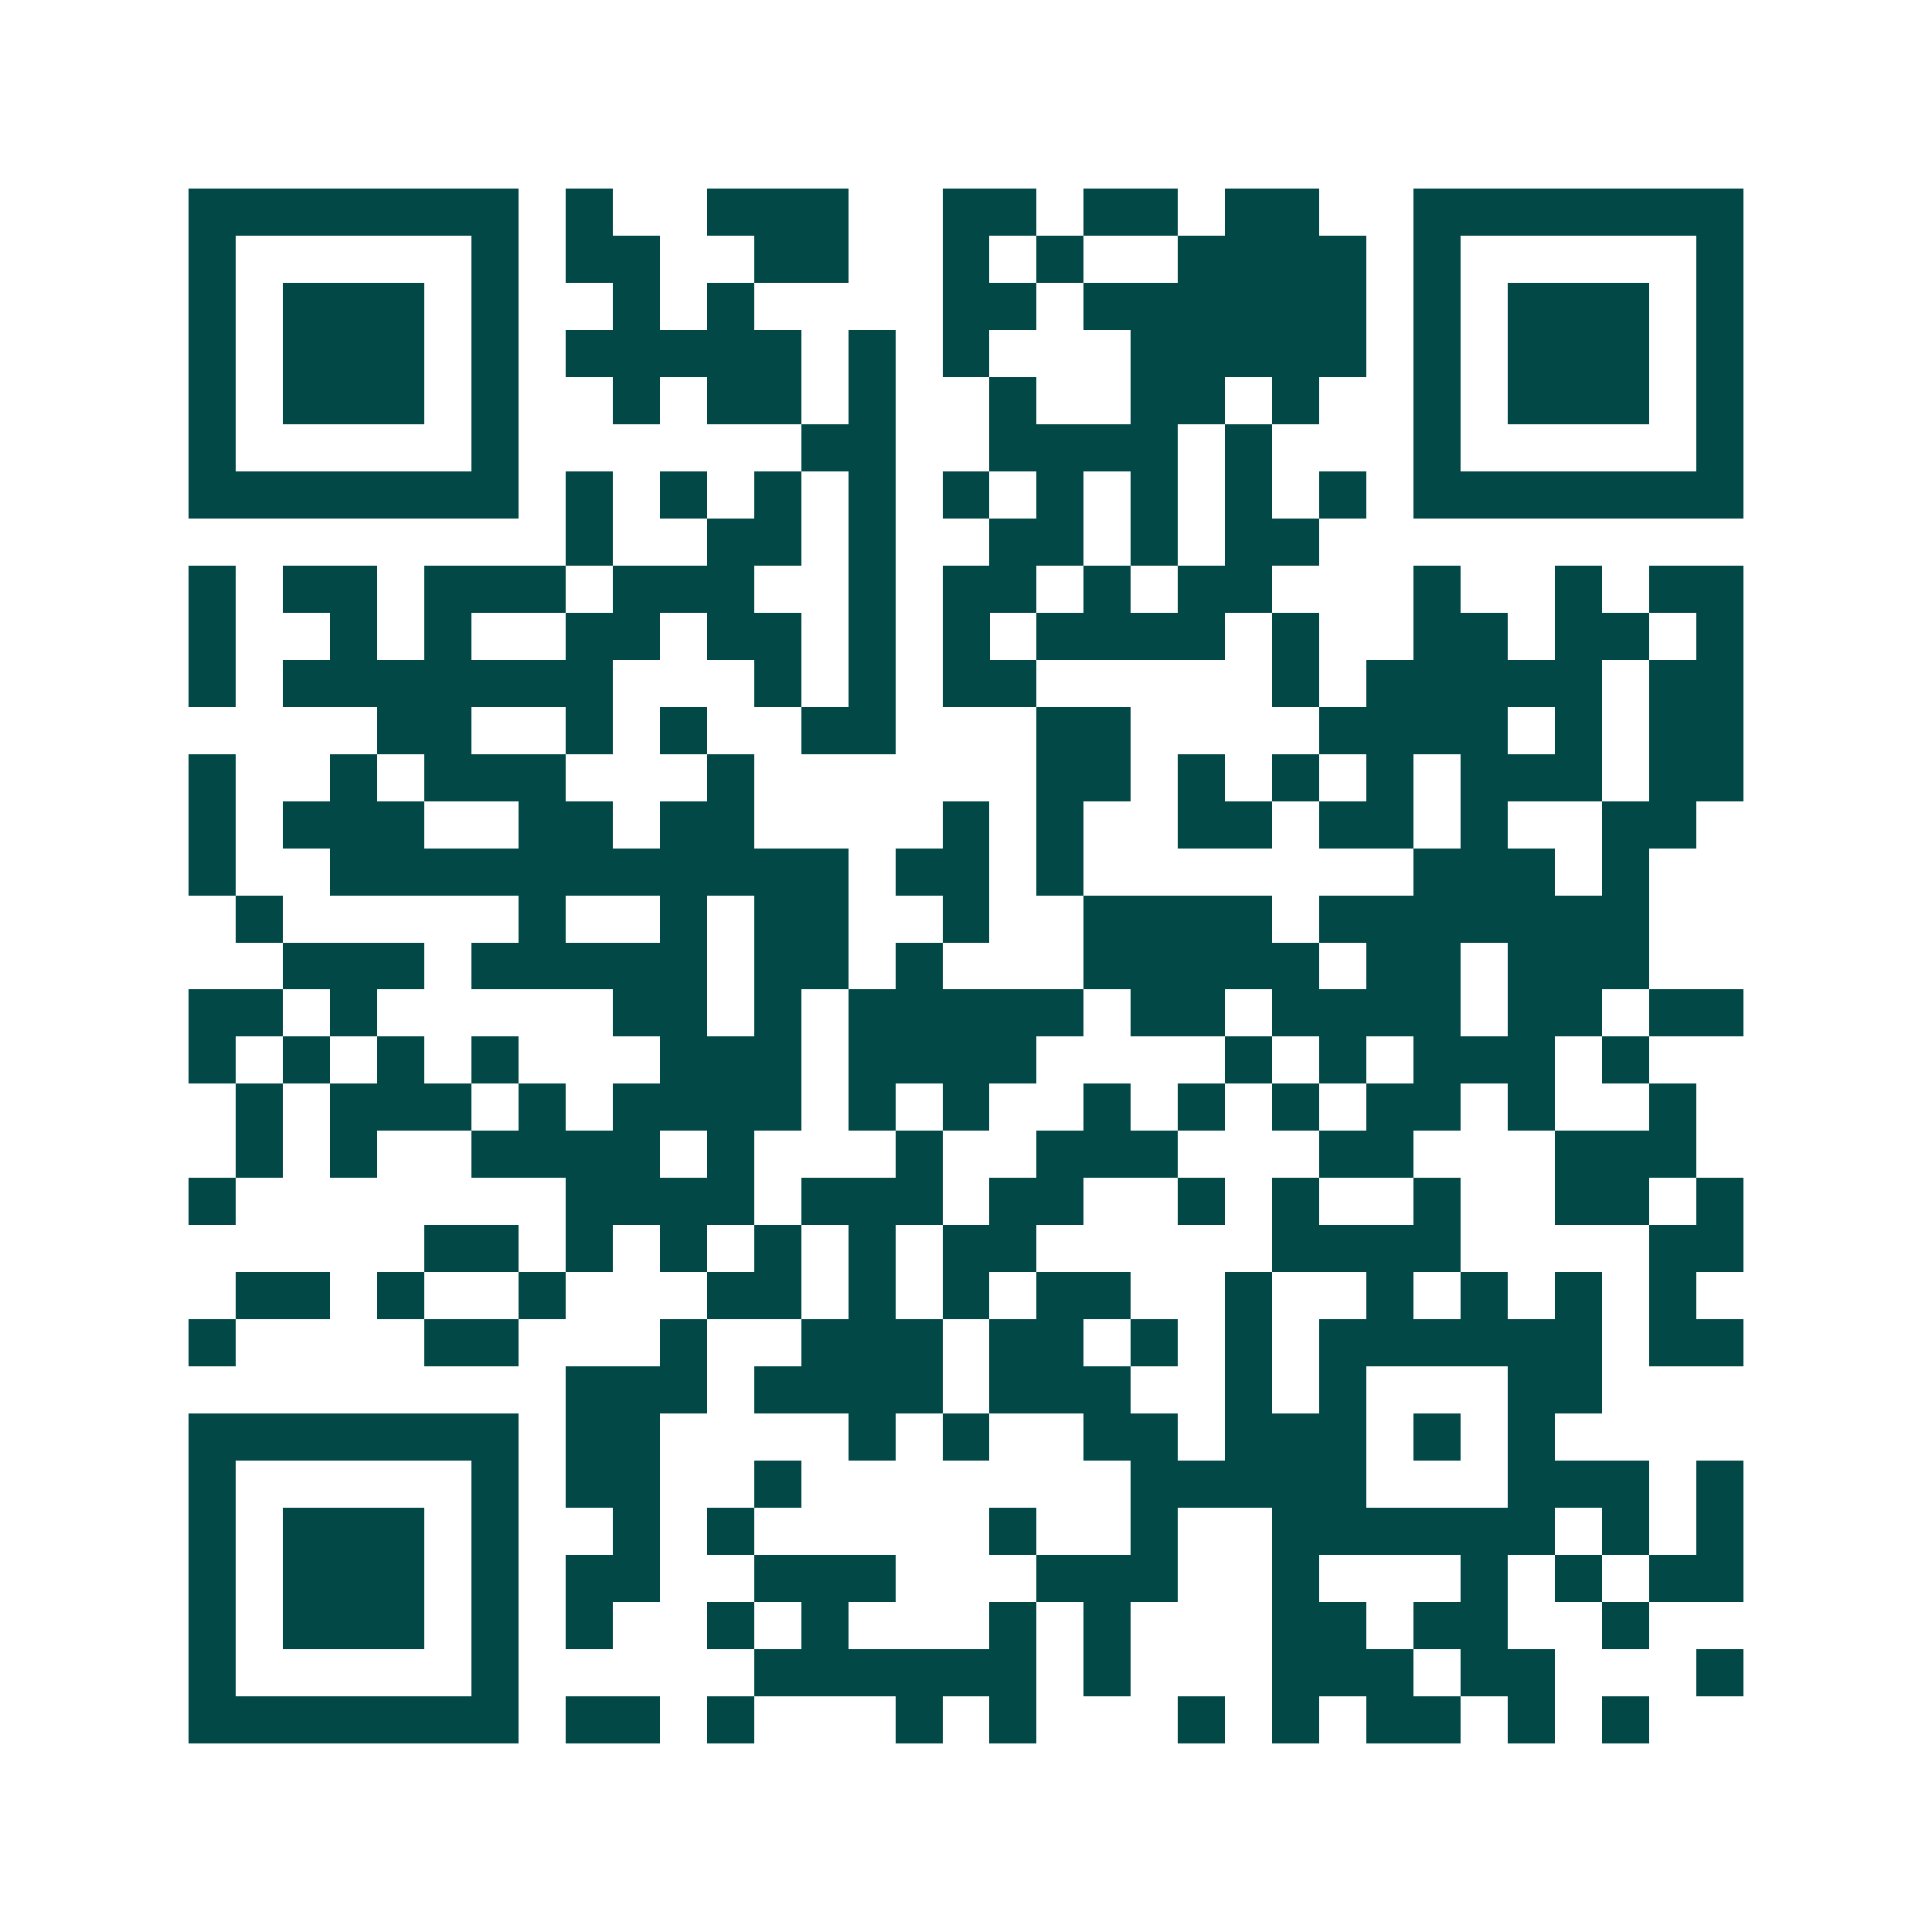 <svg xmlns="http://www.w3.org/2000/svg" width="200" height="200" viewBox="0 0 41 41" shape-rendering="crispEdges"><path fill="#ffffff" d="M0 0h41v41H0z"/><path stroke="#014847" d="M4 4.5h7m1 0h1m2 0h3m2 0h2m1 0h2m1 0h2m2 0h7M4 5.5h1m5 0h1m1 0h2m2 0h2m2 0h1m1 0h1m2 0h4m1 0h1m5 0h1M4 6.5h1m1 0h3m1 0h1m2 0h1m1 0h1m4 0h2m1 0h6m1 0h1m1 0h3m1 0h1M4 7.5h1m1 0h3m1 0h1m1 0h5m1 0h1m1 0h1m3 0h5m1 0h1m1 0h3m1 0h1M4 8.5h1m1 0h3m1 0h1m2 0h1m1 0h2m1 0h1m2 0h1m2 0h2m1 0h1m2 0h1m1 0h3m1 0h1M4 9.5h1m5 0h1m6 0h2m2 0h4m1 0h1m3 0h1m5 0h1M4 10.5h7m1 0h1m1 0h1m1 0h1m1 0h1m1 0h1m1 0h1m1 0h1m1 0h1m1 0h1m1 0h7M12 11.5h1m2 0h2m1 0h1m2 0h2m1 0h1m1 0h2M4 12.5h1m1 0h2m1 0h3m1 0h3m2 0h1m1 0h2m1 0h1m1 0h2m3 0h1m2 0h1m1 0h2M4 13.5h1m2 0h1m1 0h1m2 0h2m1 0h2m1 0h1m1 0h1m1 0h4m1 0h1m2 0h2m1 0h2m1 0h1M4 14.5h1m1 0h7m3 0h1m1 0h1m1 0h2m5 0h1m1 0h5m1 0h2M8 15.5h2m2 0h1m1 0h1m2 0h2m3 0h2m4 0h4m1 0h1m1 0h2M4 16.5h1m2 0h1m1 0h3m3 0h1m6 0h2m1 0h1m1 0h1m1 0h1m1 0h3m1 0h2M4 17.5h1m1 0h3m2 0h2m1 0h2m4 0h1m1 0h1m2 0h2m1 0h2m1 0h1m2 0h2M4 18.5h1m2 0h11m1 0h2m1 0h1m7 0h3m1 0h1M5 19.5h1m5 0h1m2 0h1m1 0h2m2 0h1m2 0h4m1 0h7M6 20.5h3m1 0h5m1 0h2m1 0h1m3 0h5m1 0h2m1 0h3M4 21.5h2m1 0h1m5 0h2m1 0h1m1 0h5m1 0h2m1 0h4m1 0h2m1 0h2M4 22.5h1m1 0h1m1 0h1m1 0h1m3 0h3m1 0h4m4 0h1m1 0h1m1 0h3m1 0h1M5 23.5h1m1 0h3m1 0h1m1 0h4m1 0h1m1 0h1m2 0h1m1 0h1m1 0h1m1 0h2m1 0h1m2 0h1M5 24.5h1m1 0h1m2 0h4m1 0h1m3 0h1m2 0h3m3 0h2m3 0h3M4 25.5h1m7 0h4m1 0h3m1 0h2m2 0h1m1 0h1m2 0h1m2 0h2m1 0h1M9 26.5h2m1 0h1m1 0h1m1 0h1m1 0h1m1 0h2m5 0h4m4 0h2M5 27.5h2m1 0h1m2 0h1m3 0h2m1 0h1m1 0h1m1 0h2m2 0h1m2 0h1m1 0h1m1 0h1m1 0h1M4 28.5h1m4 0h2m3 0h1m2 0h3m1 0h2m1 0h1m1 0h1m1 0h6m1 0h2M12 29.5h3m1 0h4m1 0h3m2 0h1m1 0h1m3 0h2M4 30.5h7m1 0h2m4 0h1m1 0h1m2 0h2m1 0h3m1 0h1m1 0h1M4 31.5h1m5 0h1m1 0h2m2 0h1m7 0h5m3 0h3m1 0h1M4 32.5h1m1 0h3m1 0h1m2 0h1m1 0h1m5 0h1m2 0h1m2 0h6m1 0h1m1 0h1M4 33.5h1m1 0h3m1 0h1m1 0h2m2 0h3m3 0h3m2 0h1m3 0h1m1 0h1m1 0h2M4 34.5h1m1 0h3m1 0h1m1 0h1m2 0h1m1 0h1m3 0h1m1 0h1m3 0h2m1 0h2m2 0h1M4 35.5h1m5 0h1m5 0h6m1 0h1m3 0h3m1 0h2m3 0h1M4 36.5h7m1 0h2m1 0h1m3 0h1m1 0h1m3 0h1m1 0h1m1 0h2m1 0h1m1 0h1"/></svg>
